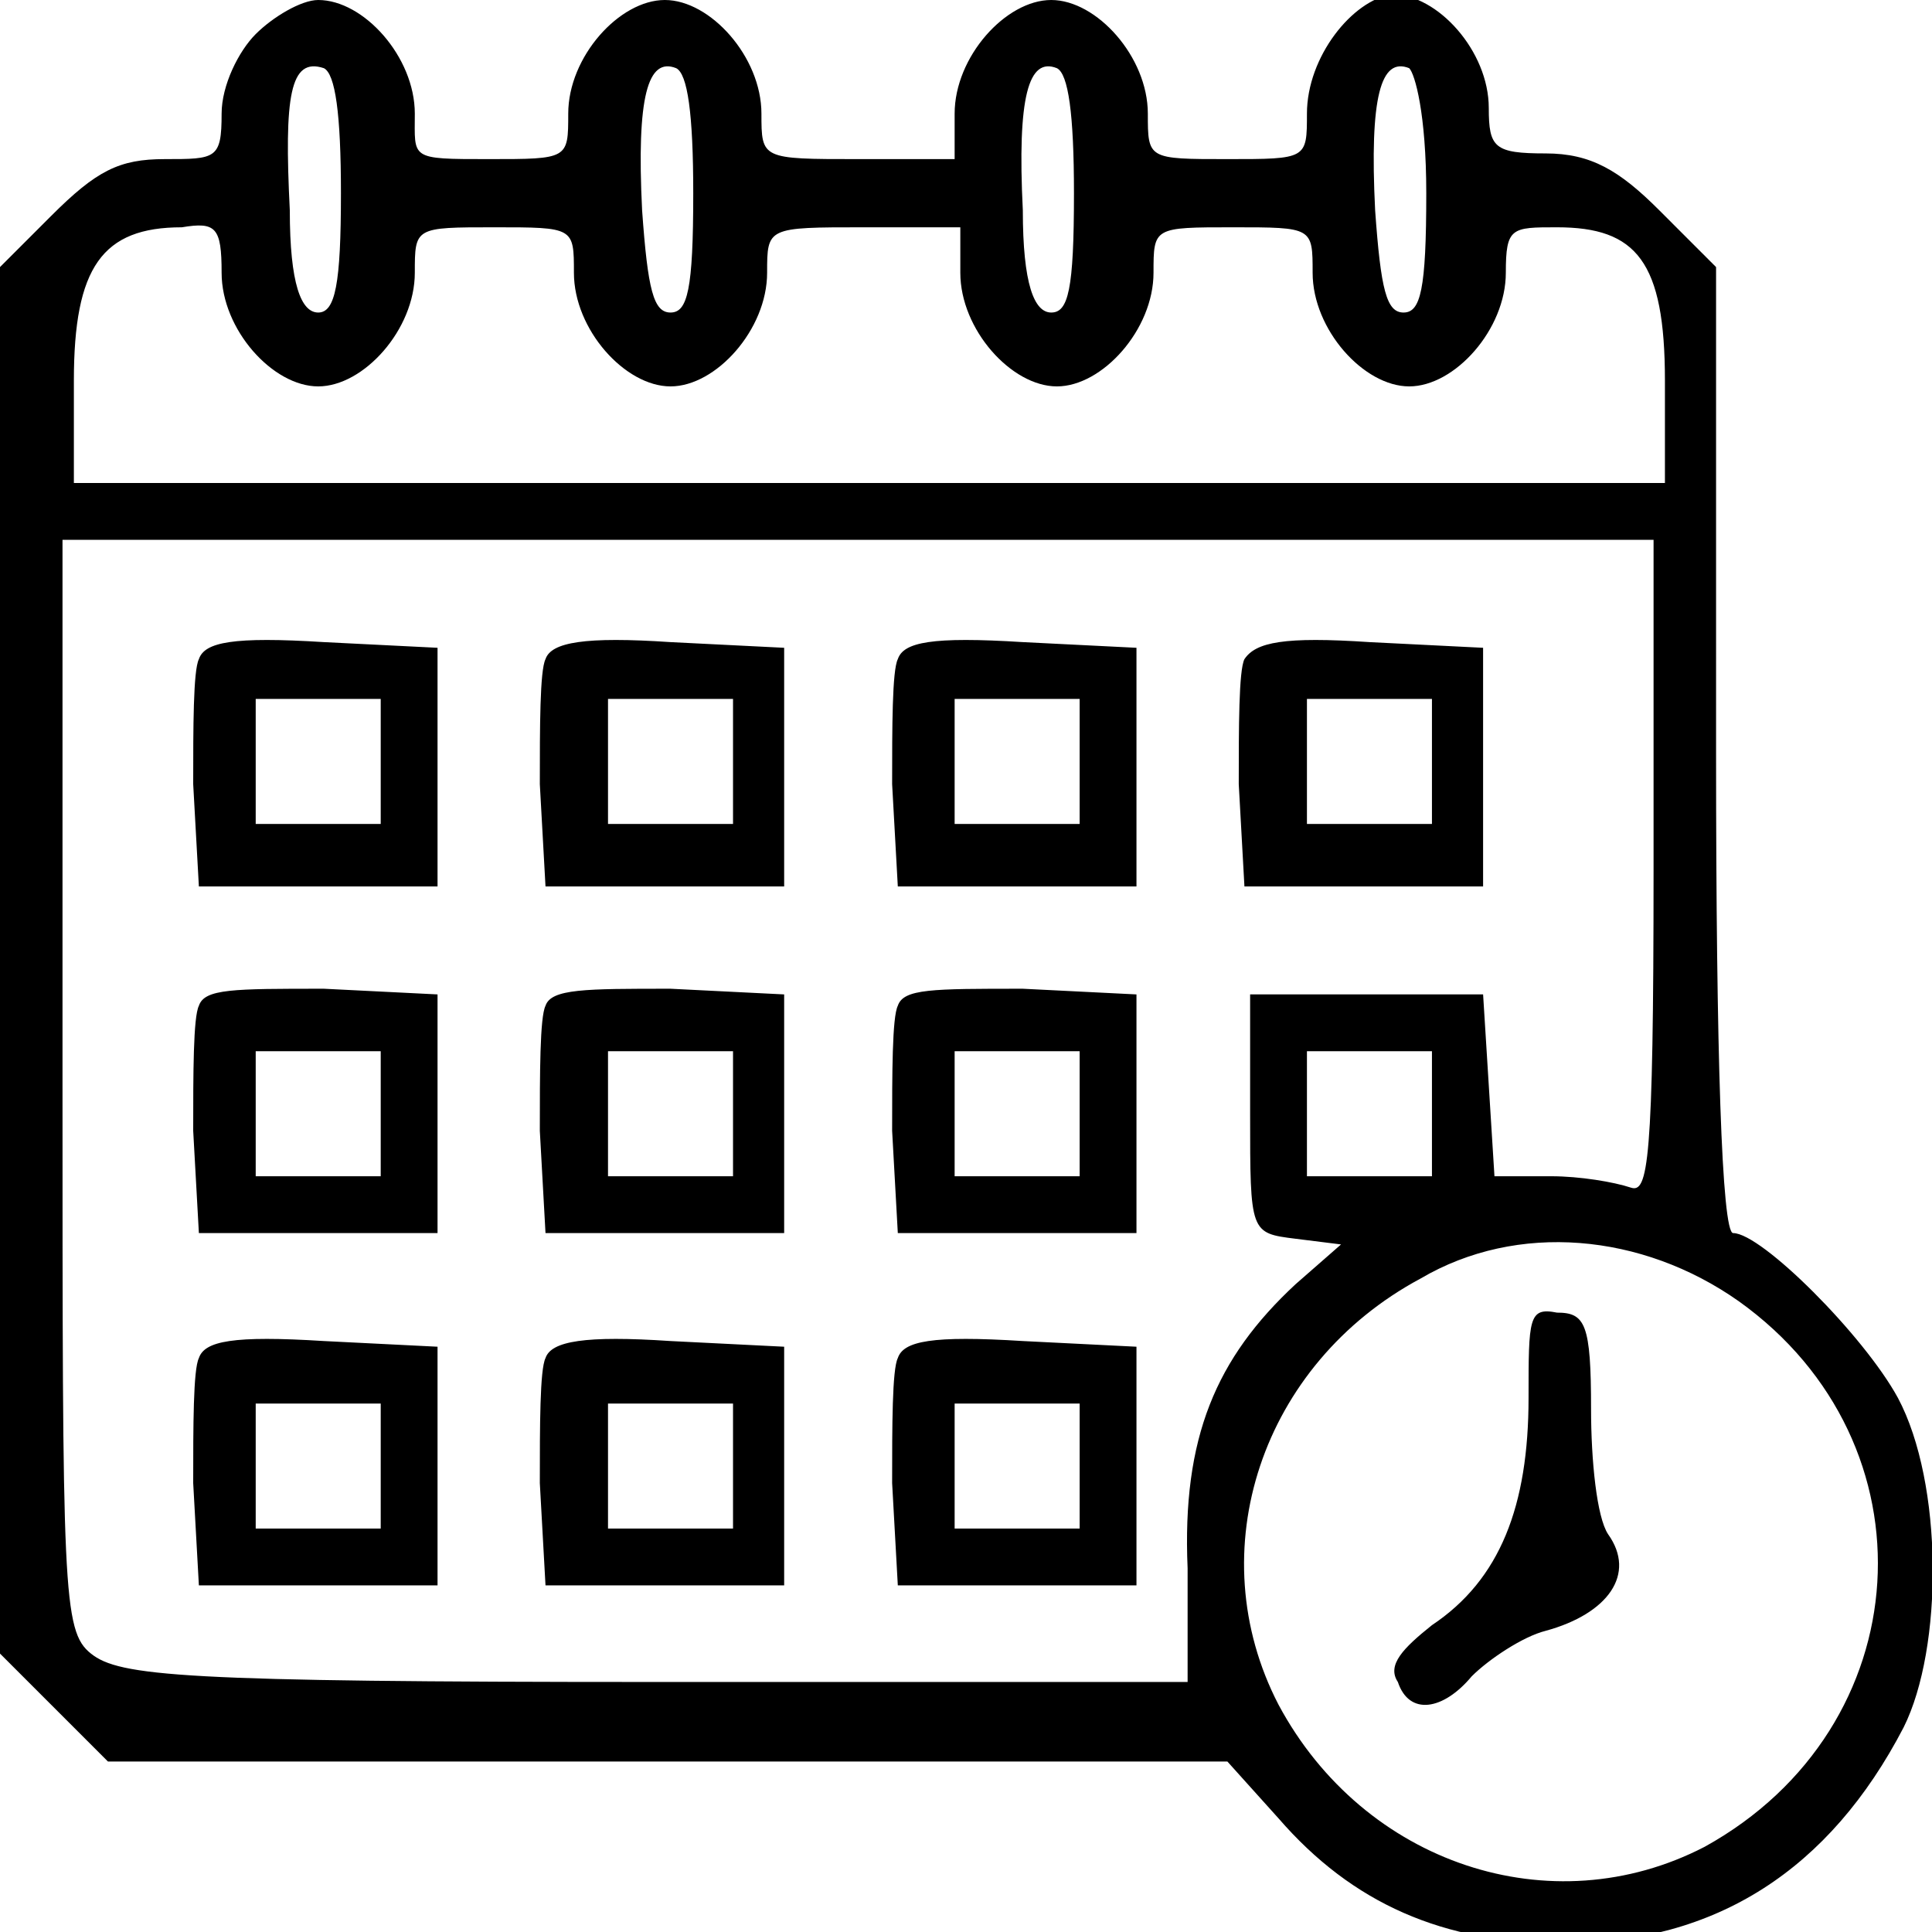 <?xml version="1.0" encoding="utf-8"?>
<!-- Generator: Adobe Illustrator 28.6.0, SVG Export Plug-In . SVG Version: 9.03 Build 54939)  -->
<svg version="1.1" id="Layer_1" xmlns="http://www.w3.org/2000/svg" xmlns:xlink="http://www.w3.org/1999/xlink" x="0px" y="0px"
	 width="34px" height="34px" viewBox="0 0 34 34" enable-background="new 0 0 34 34" xml:space="preserve">
<path d="M4.5,0.6C4.2,0.9,3.9,1.5,3.9,2c0,0.8-0.1,0.8-1,0.8c-0.8,0-1.2,0.2-2,1l-1,1v12.1v12.1l1,1l1,1h9.8h9.9
	l0.9,1c1.3,1.5,2.9,2.2,5,2.2c2.7,0,4.7-1.3,6-3.8c0.7-1.4,0.7-4.3-0.1-5.8c-0.6-1.1-2.4-2.9-2.9-2.9c-0.2,0-0.3-3.2-0.3-8.4V4.7
	l-1-1c-0.7-0.7-1.2-1-2-1c-0.9,0-1-0.1-1-0.8c0-1-0.9-2-1.7-2C23.8,0,23,1,23,2c0,0.8,0,0.8-1.4,0.8c-1.4,0-1.4,0-1.4-0.8
	c0-1-0.9-2-1.7-2c-0.8,0-1.7,1-1.7,2v0.8h-1.7c-1.7,0-1.7,0-1.7-0.8c0-1-0.9-2-1.7-2c-0.8,0-1.7,1-1.7,2c0,0.8,0,0.8-1.4,0.8
	S7.3,2.8,7.3,2c0-1-0.9-2-1.7-2C5.3,0,4.8,0.3,4.5,0.6z M6,3.4C6,5,5.9,5.5,5.6,5.5C5.3,5.5,5.1,5,5.1,3.7C5,1.7,5.1,1,5.7,1.2
	C5.9,1.3,6,2,6,3.4z M12.2,3.4c0,1.7-0.1,2.1-0.4,2.1c-0.3,0-0.4-0.4-0.5-1.8c-0.1-2,0.1-2.7,0.6-2.5C12.1,1.3,12.2,2,12.2,3.4z
	 M18.9,3.4c0,1.7-0.1,2.1-0.4,2.1C18.2,5.5,18,5,18,3.7c-0.1-2,0.1-2.7,0.6-2.5C18.8,1.3,18.9,2,18.9,3.4z M25.1,3.4
	c0,1.7-0.1,2.1-0.4,2.1c-0.3,0-0.4-0.4-0.5-1.8c-0.1-2,0.1-2.7,0.6-2.5C24.9,1.3,25.1,2,25.1,3.4z M3.9,4.8c0,1,0.9,2,1.7,2
	s1.7-1,1.7-2c0-0.8,0-0.8,1.4-0.8s1.4,0,1.4,0.8c0,1,0.9,2,1.7,2c0.8,0,1.7-1,1.7-2c0-0.8,0-0.8,1.7-0.8h1.7v0.8c0,1,0.9,2,1.7,2
	c0.8,0,1.7-1,1.7-2c0-0.8,0-0.8,1.4-0.8c1.4,0,1.4,0,1.4,0.8c0,1,0.9,2,1.7,2c0.8,0,1.7-1,1.7-2c0-0.8,0.1-0.8,0.9-0.8
	c1.4,0,1.9,0.6,1.9,2.7v1.8h-14h-14V6.7c0-2,0.5-2.7,1.9-2.7C3.8,3.9,3.9,4,3.9,4.8z M29.1,15.3c0,5.2-0.1,5.7-0.4,5.6
	c-0.3-0.1-0.9-0.2-1.4-0.2h-1l-0.1-1.6l-0.1-1.6h-2.1H22v2.1c0,2.1,0,2.1,0.8,2.2l0.8,0.1l-0.8,0.7c-1.4,1.3-2,2.7-1.9,5v2h-9.4
	c-8.3,0-9.4-0.1-9.9-0.5c-0.5-0.4-0.5-1.1-0.5-10.1V9.5h14h14V15.3z M25.2,19.6v1.1h-1.1H23v-1.1v-1.1h1.1h1.1V19.6z M30.6,22.9
	c3.5,2.5,3.2,7.5-0.6,9.6c-2.7,1.4-6,0.3-7.5-2.5c-1.4-2.7-0.3-6,2.5-7.5C26.7,21.5,28.9,21.7,30.6,22.9z M3.5,11.6
	c-0.1,0.2-0.1,1.2-0.1,2.2l0.1,1.8h2.1h2.1v-2.1v-2.1l-2-0.1C4.1,11.2,3.6,11.3,3.5,11.6z M6.7,13.4v1.1H5.6H4.5v-1.1v-1.1h1.1h1.1
	V13.4z M9.6,11.6c-0.1,0.2-0.1,1.2-0.1,2.2l0.1,1.8h2.1h2.1v-2.1v-2.1l-2-0.1C10.3,11.2,9.7,11.3,9.6,11.6z M12.9,13.4v1.1h-1.1
	h-1.1v-1.1v-1.1h1.1h1.1V13.4z M15.8,11.6c-0.1,0.2-0.1,1.2-0.1,2.2l0.1,1.8h2.1H20v-2.1v-2.1l-2-0.1C16.4,11.2,15.9,11.3,15.8,11.6
	z M19,13.4v1.1h-1.1h-1.1v-1.1v-1.1h1.1H19V13.4z M21.9,11.6c-0.1,0.2-0.1,1.2-0.1,2.2l0.1,1.8h2.1h2.1v-2.1v-2.1l-2-0.1
	C22.6,11.2,22.1,11.3,21.9,11.6z M25.2,13.4v1.1h-1.1H23v-1.1v-1.1h1.1h1.1V13.4z M3.5,17.7c-0.1,0.2-0.1,1.2-0.1,2.2l0.1,1.8h2.1
	h2.1v-2.1v-2.1l-2-0.1C4.1,17.4,3.6,17.4,3.5,17.7z M6.7,19.6v1.1H5.6H4.5v-1.1v-1.1h1.1h1.1V19.6z M9.6,17.7
	c-0.1,0.2-0.1,1.2-0.1,2.2l0.1,1.8h2.1h2.1v-2.1v-2.1l-2-0.1C10.3,17.4,9.7,17.4,9.6,17.7z M12.9,19.6v1.1h-1.1h-1.1v-1.1v-1.1h1.1
	h1.1V19.6z M15.8,17.7c-0.1,0.2-0.1,1.2-0.1,2.2l0.1,1.8h2.1H20v-2.1v-2.1l-2-0.1C16.4,17.4,15.9,17.4,15.8,17.7z M19,19.6v1.1h-1.1
	h-1.1v-1.1v-1.1h1.1H19V19.6z M3.5,23.9c-0.1,0.2-0.1,1.2-0.1,2.2l0.1,1.8h2.1h2.1v-2.1v-2.1l-2-0.1C4.1,23.5,3.6,23.6,3.5,23.9z
	 M6.7,25.8v1.1H5.6H4.5v-1.1v-1.1h1.1h1.1V25.8z M9.6,23.9c-0.1,0.2-0.1,1.2-0.1,2.2l0.1,1.8h2.1h2.1v-2.1v-2.1l-2-0.1
	C10.3,23.5,9.7,23.6,9.6,23.9z M12.9,25.8v1.1h-1.1h-1.1v-1.1v-1.1h1.1h1.1V25.8z M15.8,23.9c-0.1,0.2-0.1,1.2-0.1,2.2l0.1,1.8h2.1
	H20v-2.1v-2.1l-2-0.1C16.4,23.5,15.9,23.6,15.8,23.9z M19,25.8v1.1h-1.1h-1.1v-1.1v-1.1h1.1H19V25.8z M26.9,24.6
	c0,1.9-0.5,3.2-1.7,4c-0.5,0.4-0.8,0.7-0.6,1c0.2,0.6,0.8,0.5,1.3-0.1c0.3-0.3,0.9-0.7,1.3-0.8c1.1-0.3,1.6-1,1.1-1.7
	c-0.2-0.3-0.3-1.3-0.3-2.2c0-1.5-0.1-1.7-0.6-1.7C26.9,23,26.9,23.2,26.9,24.6z"/>
</svg>
